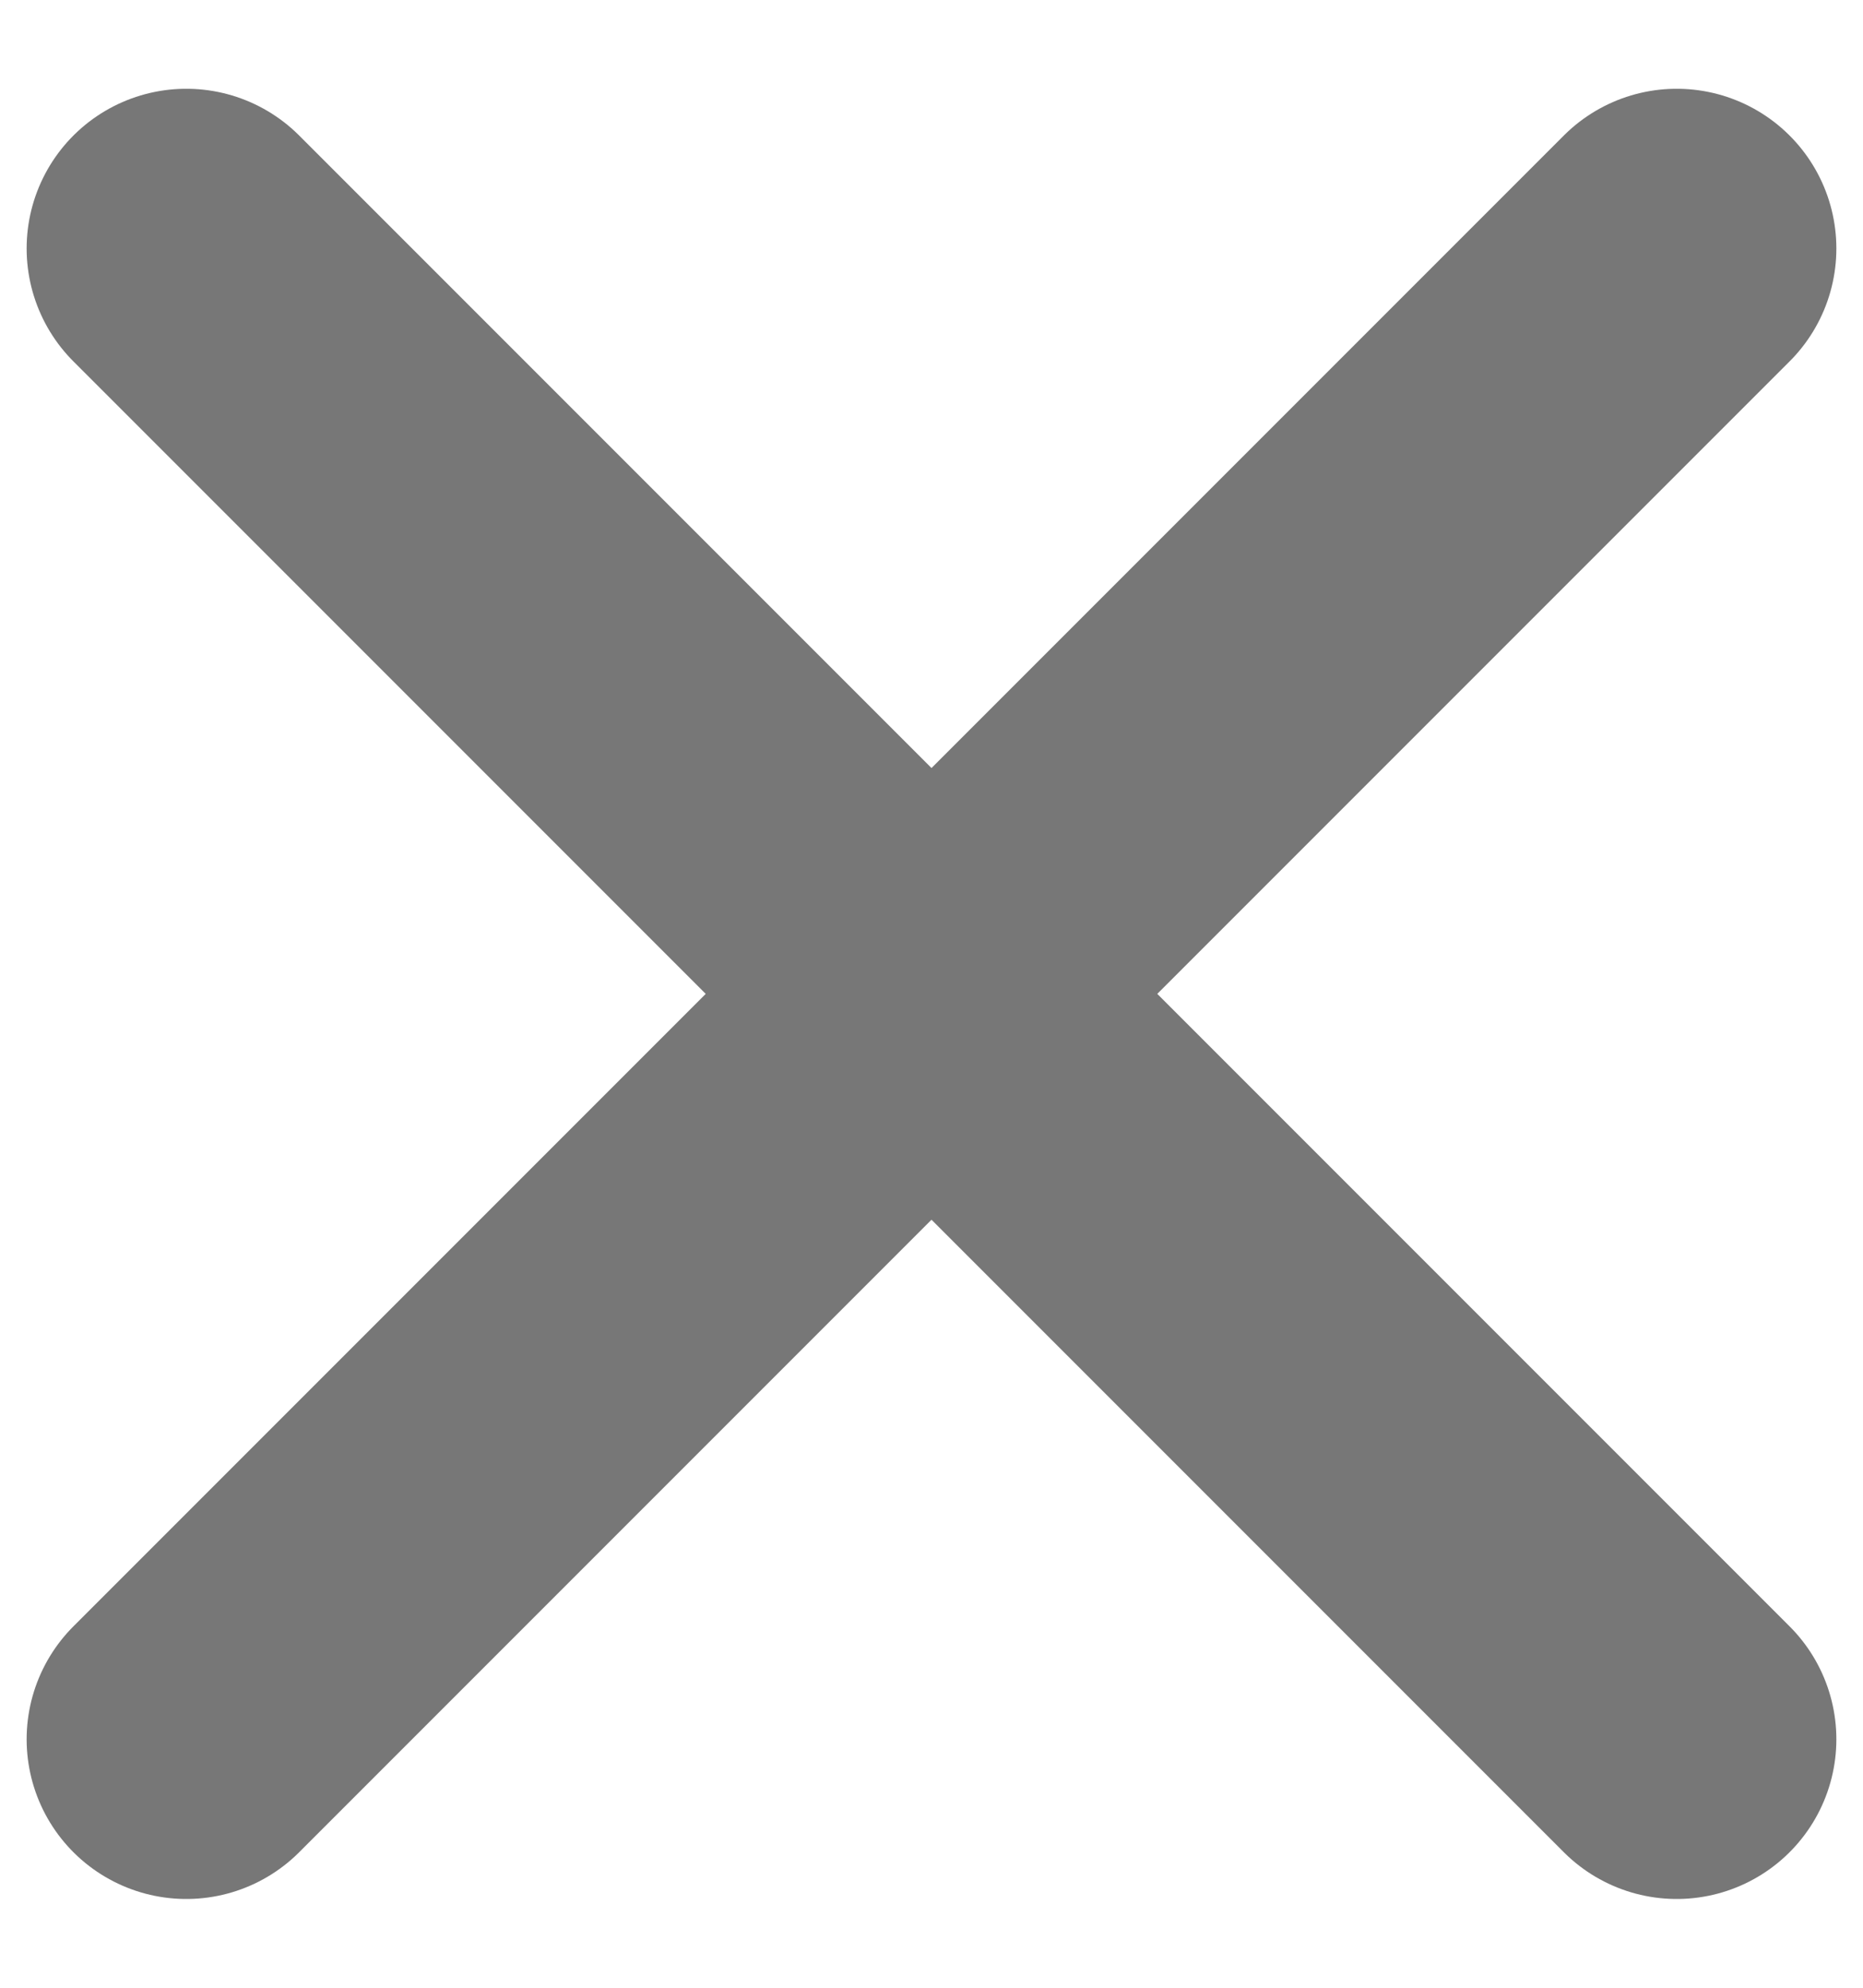 <svg width="15" height="16" viewBox="0 0 15 16" fill="none" xmlns="http://www.w3.org/2000/svg">
    <path d="M1.5 2L13.5 14M13.5 2L1.5 14" stroke="#777777" stroke-width="2.571" stroke-linecap="round"/>
</svg>

